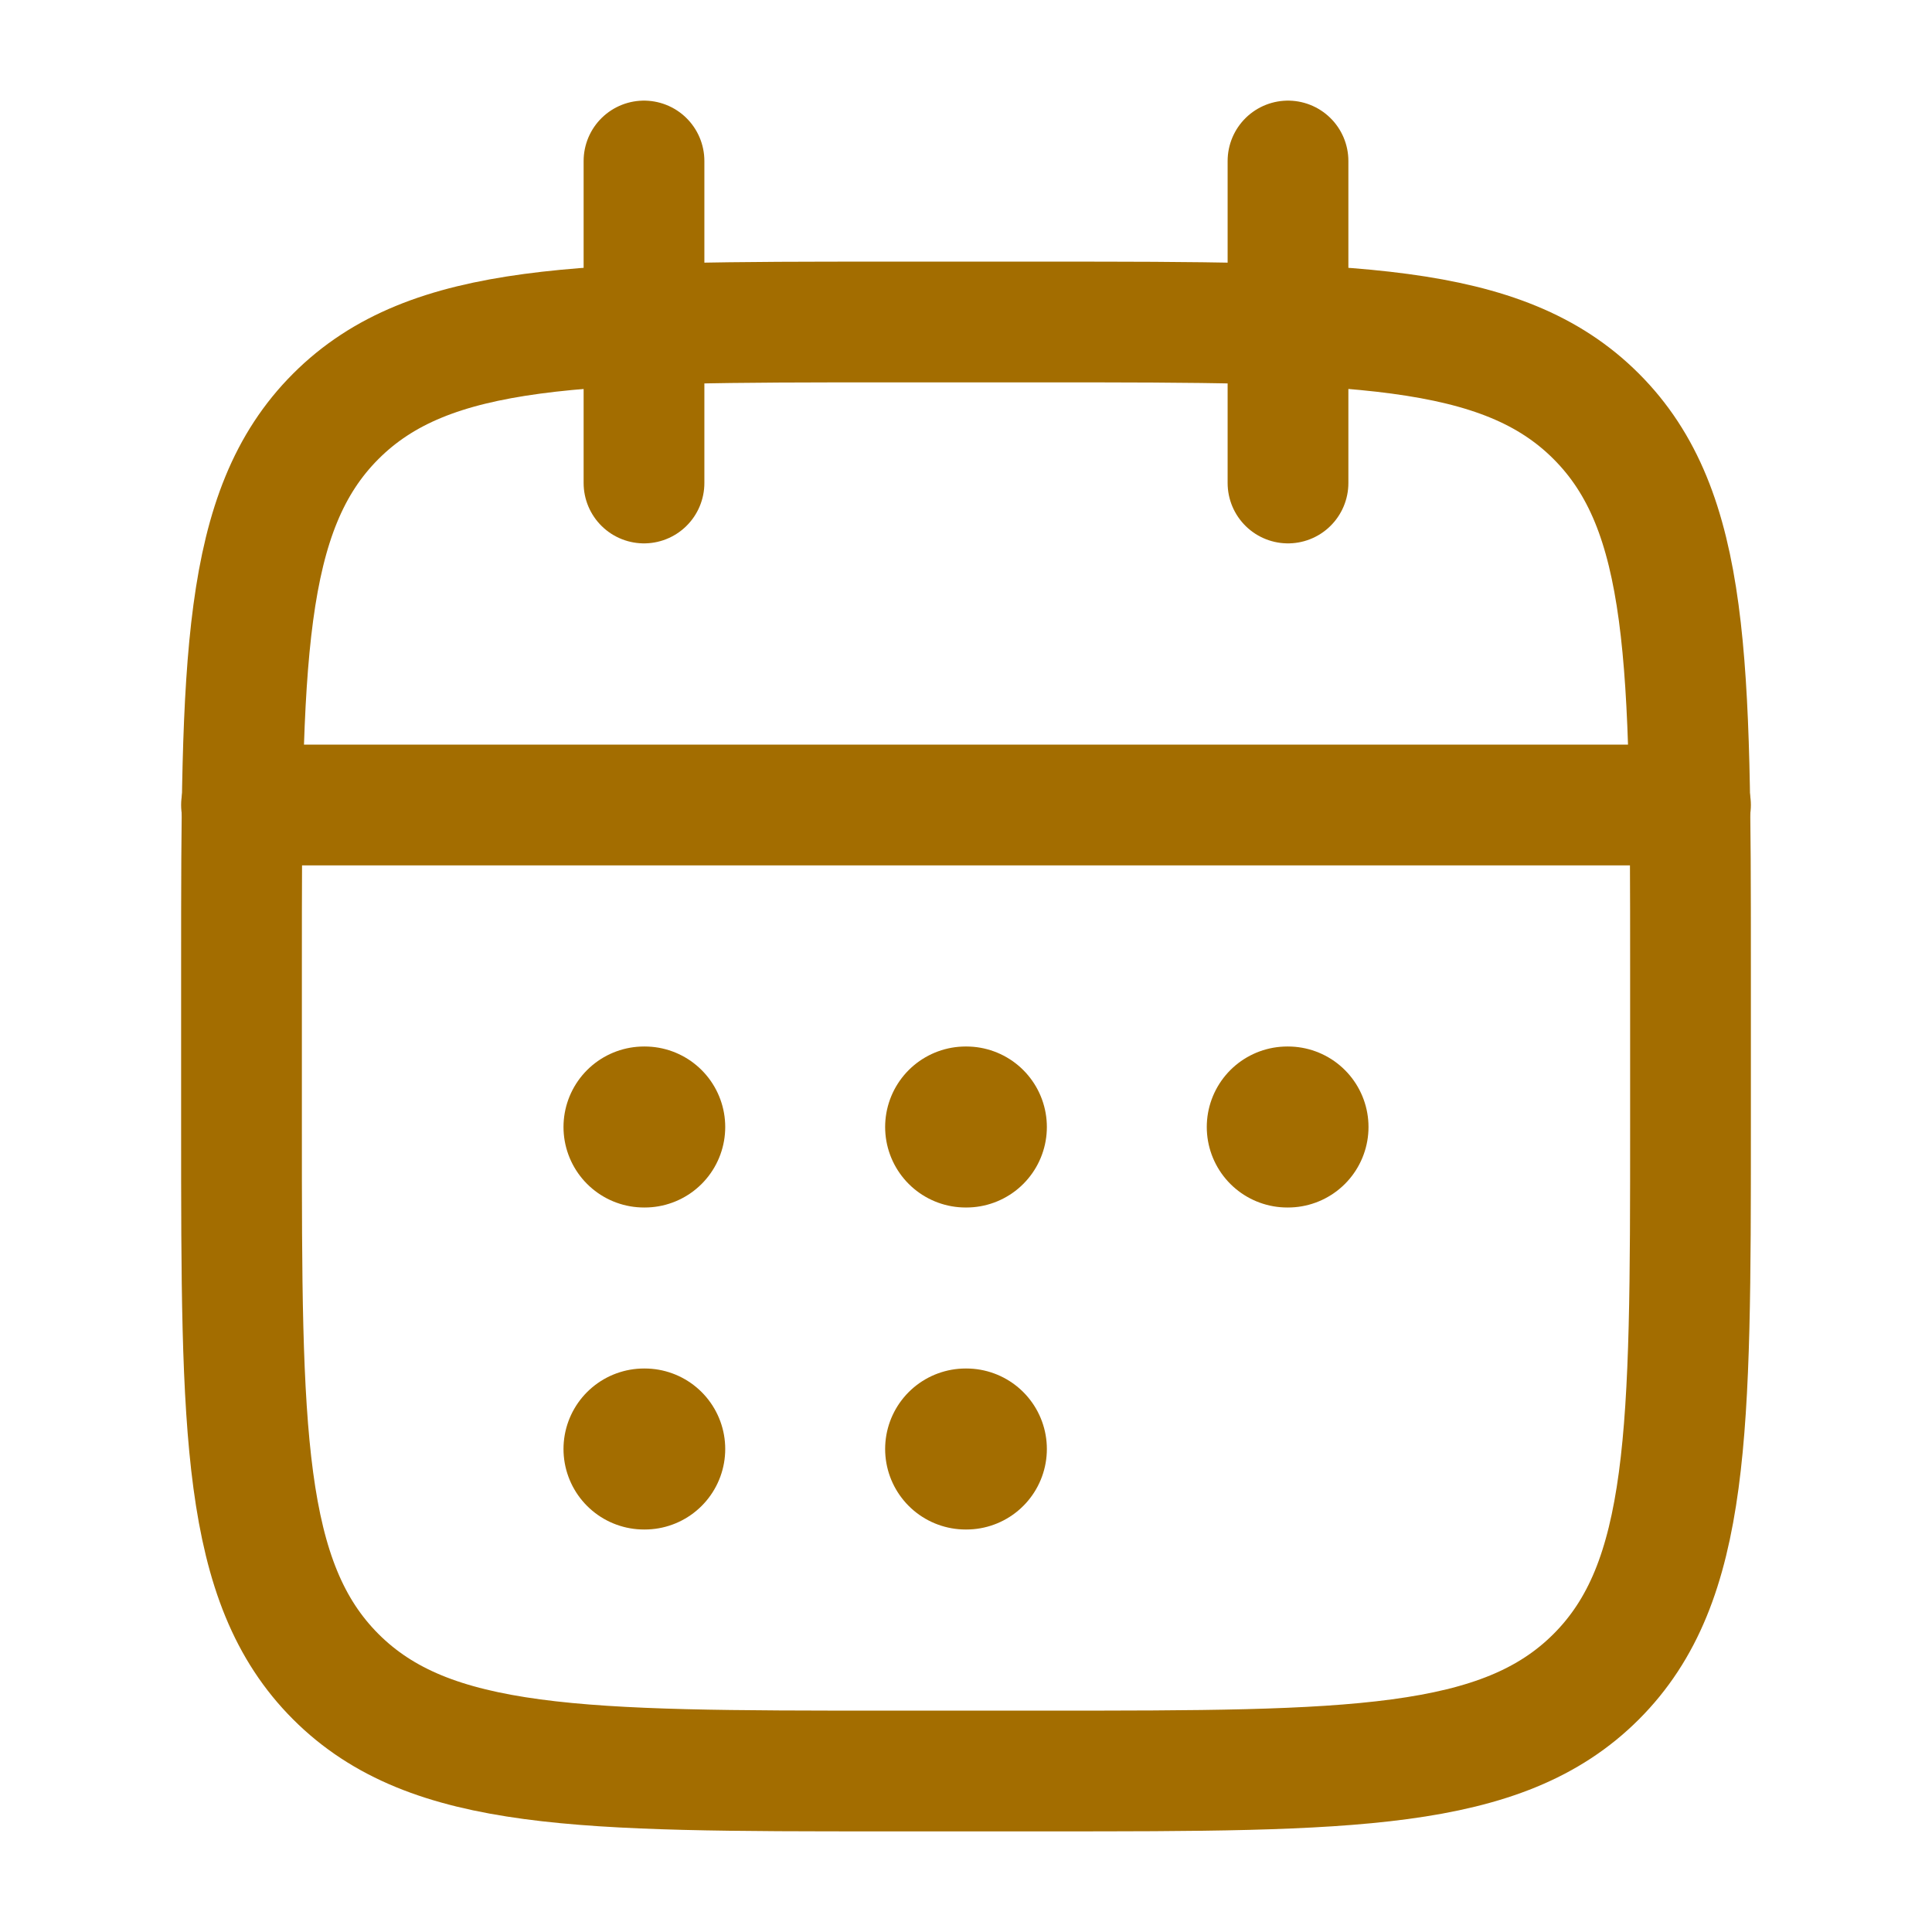 <svg width="48" height="48" viewBox="0 0 48 48" fill="none" xmlns="http://www.w3.org/2000/svg">
<path d="M32 4V12M16 4V12" stroke="#A36D00" stroke-width="3" stroke-linecap="round" stroke-linejoin="round"/>
<path d="M26 8H22C14.457 8 10.686 8 8.343 10.343C6 12.686 6 16.457 6 24V28C6 35.542 6 39.314 8.343 41.657C10.686 44 14.457 44 22 44H26C33.542 44 37.314 44 39.657 41.657C42 39.314 42 35.542 42 28V24C42 16.457 42 12.686 39.657 10.343C37.314 8 33.542 8 26 8Z" stroke="#A36D00" stroke-width="3" stroke-linecap="round" stroke-linejoin="round"/>
<path d="M6 20H42" stroke="#A36D00" stroke-width="3" stroke-linecap="round" stroke-linejoin="round"/>
<path d="M23.991 28H24.009M23.991 36H24.009M31.982 28H32M16 28H16.018M16 36H16.018" stroke="#A36D00" stroke-width="4" stroke-linecap="round" stroke-linejoin="round"/>
</svg>
